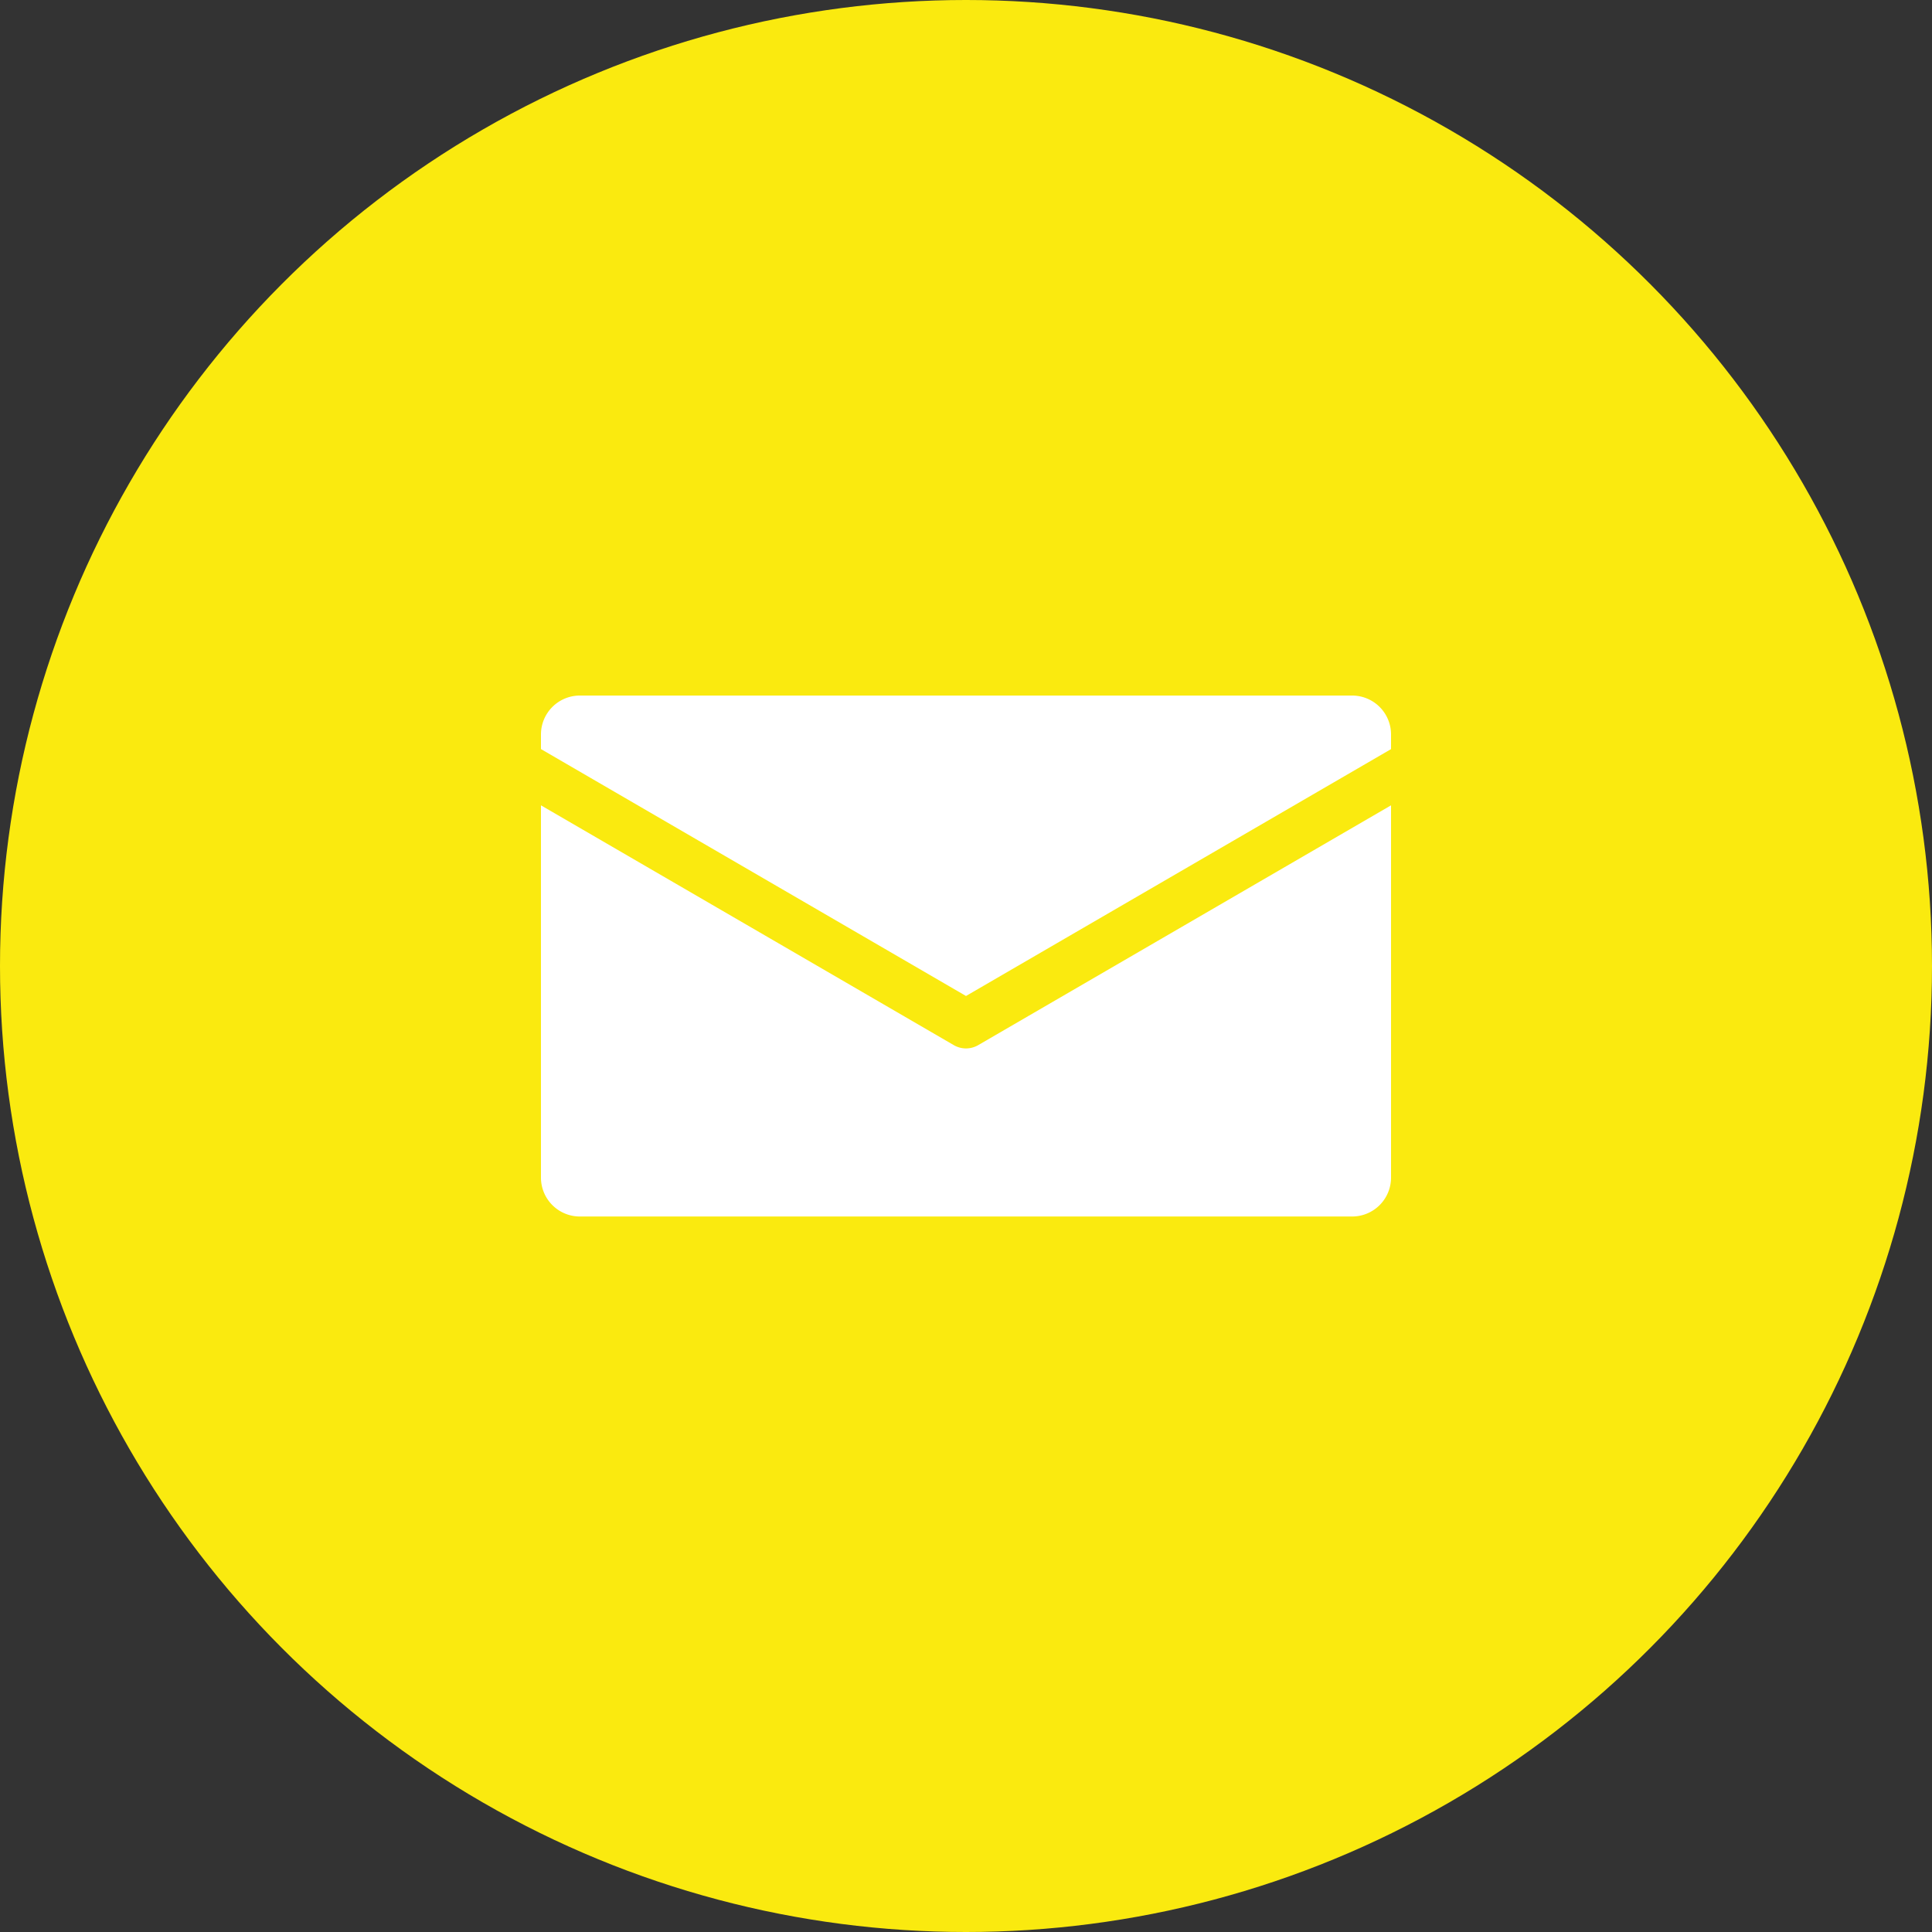 <svg xmlns="http://www.w3.org/2000/svg" width="50" height="50" viewBox="0 0 50 50">
  <rect x="0" y="0" width="50" height="50" fill="#333333" stroke="none"/>
  <g id="mail" transform="translate(-1025 -442)">
    <circle id="Elipse_1122" data-name="Elipse 1122" cx="25" cy="25" r="25" transform="translate(1025 442)" fill="#faea0f"/>
    <g id="Grupo_2654" data-name="Grupo 2654" transform="translate(1034 438.193)">
      <path id="Trazado_3413" data-name="Trazado 3413" d="M16.316,39.615a.629.629,0,0,1-.632,0L5,33.409v9.635A1.007,1.007,0,0,0,6.007,44.05H25.993A1.007,1.007,0,0,0,27,43.044V33.409Z" transform="translate(0 -8.76)" fill="#fff"/>
      <path id="Trazado_3414" data-name="Trazado 3414" d="M16,29.583l11-6.389v-.379a1.007,1.007,0,0,0-1.007-1.007H6.007A1.007,1.007,0,0,0,5,22.814v.379Z" fill="#fff"/>
    </g>
  </g>
</svg>
